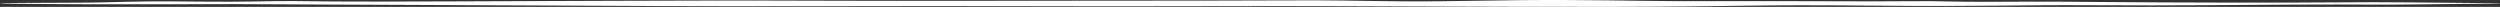 <?xml version="1.0" encoding="utf-8"?>
<svg xmlns="http://www.w3.org/2000/svg" fill="none" height="100%" overflow="visible" preserveAspectRatio="none" style="display: block;" viewBox="0 0 726 2" width="100%">
<rect x="0" y="0" width="726" height="2" fill="#333333" stroke="none"/>
<path d="M406.662 0.38C422.687 0.513 435.301 -0.075 454.832 0.008C474.364 0.091 477.289 0.403 499.657 0.333C522.024 0.263 544.404 0.476 554.363 0.348C564.322 0.22 565.373 0.607 579.516 0.521C593.658 0.435 602.229 0.486 614.598 0.611C626.967 0.737 664.966 0.845 678.784 0.69C692.602 0.536 708.362 0.804 717.84 0.868C720.792 0.887 723.115 0.915 724.897 0.943C725.651 0.955 726 0.98 726 1.005C726 1.005 726 1.005 726 1.005C726 1.035 725.459 1.066 724.49 1.069C719.782 1.088 712.747 1.138 704.435 1.25C688.938 1.458 687.245 1.228 666.318 1.335C645.392 1.442 632.82 1.656 608.197 1.517C583.575 1.379 577.92 1.958 543.164 1.63C508.408 1.302 504.75 1.907 470.115 1.987C435.479 2.068 391.759 1.734 370.88 1.762C350.001 1.789 321.959 1.86 292.361 1.78C262.763 1.7 226.225 1.902 193.553 1.759C160.882 1.617 114.691 1.437 93.352 1.316C72.013 1.196 66.812 1.169 46.273 1.242C34.467 1.285 18.202 1.245 4.464 1.089C-2.45 1.011 -0.883 0.901 6.076 0.849C16.252 0.773 24.606 0.824 29.849 0.687C40.327 0.415 44.78 0.31 58.007 0.469C71.234 0.628 77.466 0.267 85.176 0.308C92.887 0.35 92.76 0.563 131.965 0.399C171.17 0.235 192.662 0.193 207.509 0.154C222.355 0.115 253.356 0.299 277.553 0.232C301.749 0.166 350.94 0.227 370.769 0.118C390.598 0.009 390.639 0.247 406.662 0.38Z" fill="white" id="Line 19"/>
</svg>